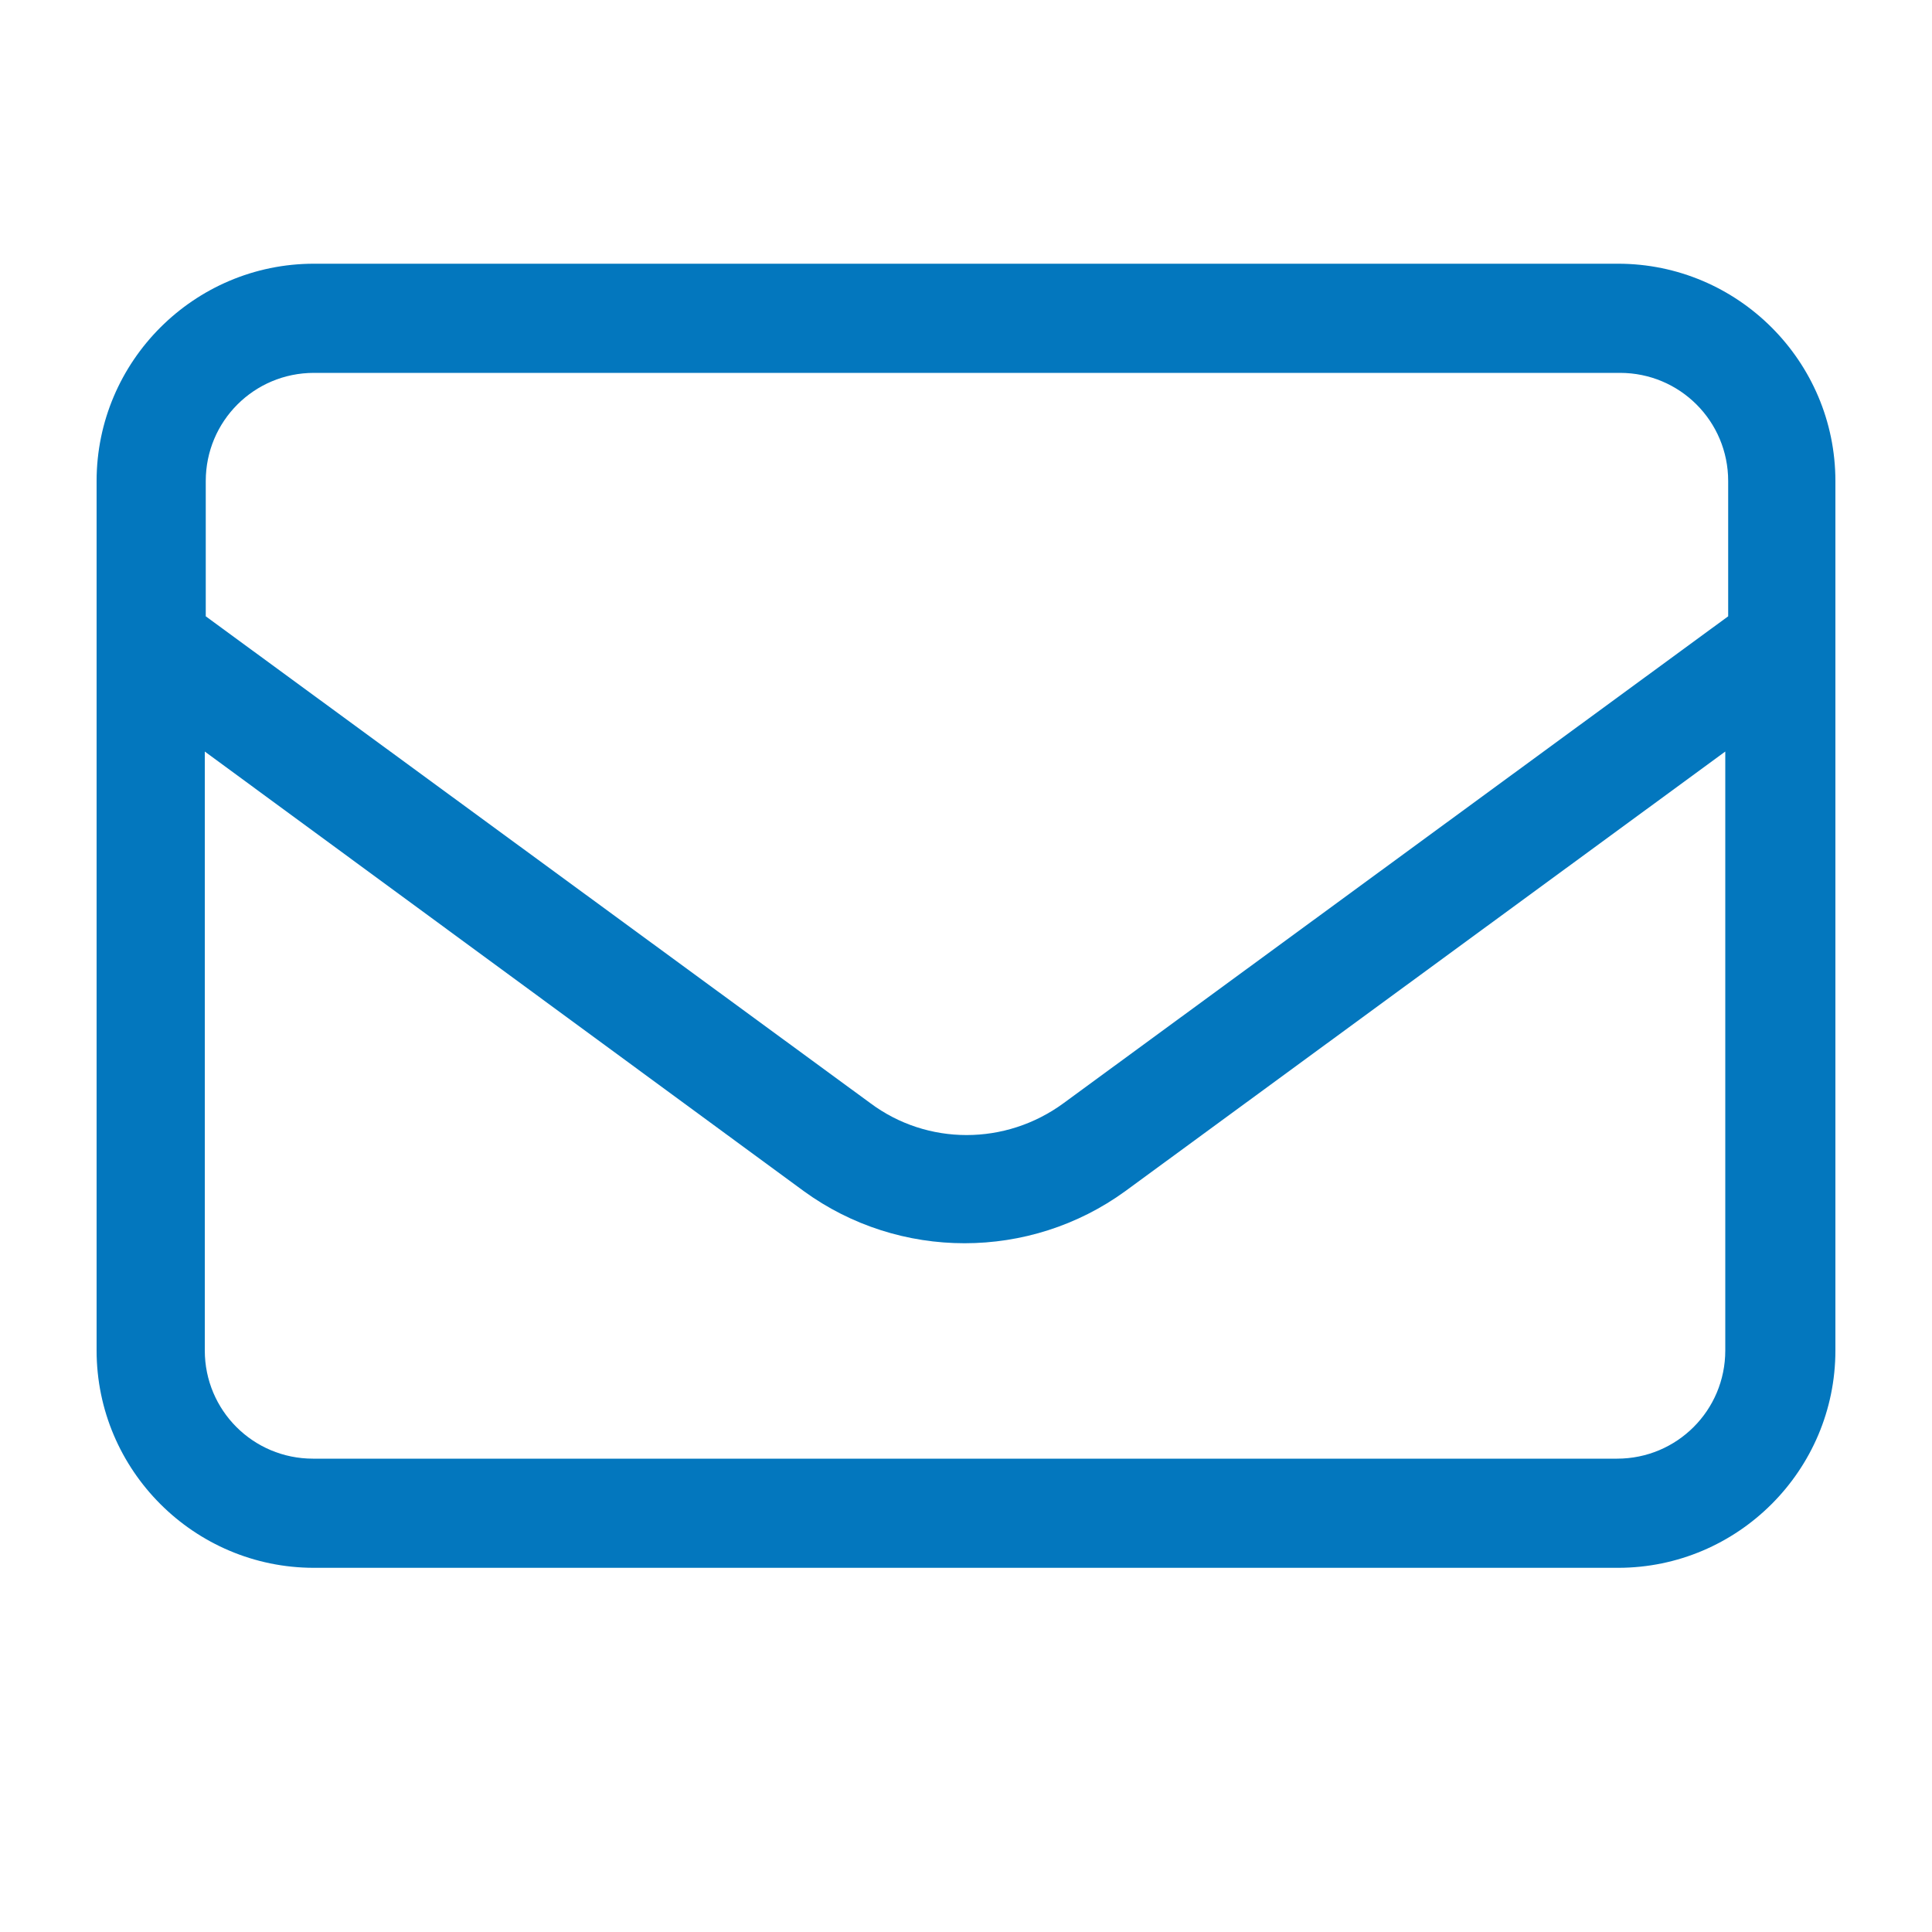 <?xml version="1.0" encoding="UTF-8"?>
<svg id="Layer_1" data-name="Layer 1" xmlns="http://www.w3.org/2000/svg" viewBox="0 0 20 20">
  <defs>
    <style>
      .cls-1 {
        fill: #0377be;
        stroke-width: 0px;
      }
    </style>
  </defs>
  <path class="cls-1" d="M1,4.98c0-1.24,1.01-2.25,2.25-2.25h13.5c1.24,0,2.25,1.01,2.25,2.25v9c0,1.24-1.01,2.25-2.25,2.25H3.25c-1.24,0-2.25-1.01-2.25-2.25V4.98ZM3.25,3.86c-.62,0-1.12.5-1.12,1.12v1.4l6.88,5.04c.59.44,1.4.44,2,0l6.88-5.04v-1.4c0-.62-.5-1.12-1.12-1.12H3.25ZM2.12,7.78v6.2c0,.62.5,1.12,1.12,1.12h13.5c.62,0,1.12-.5,1.12-1.12v-6.2l-6.21,4.55c-.99.72-2.34.72-3.33,0L2.12,7.78Z"/>
</svg>